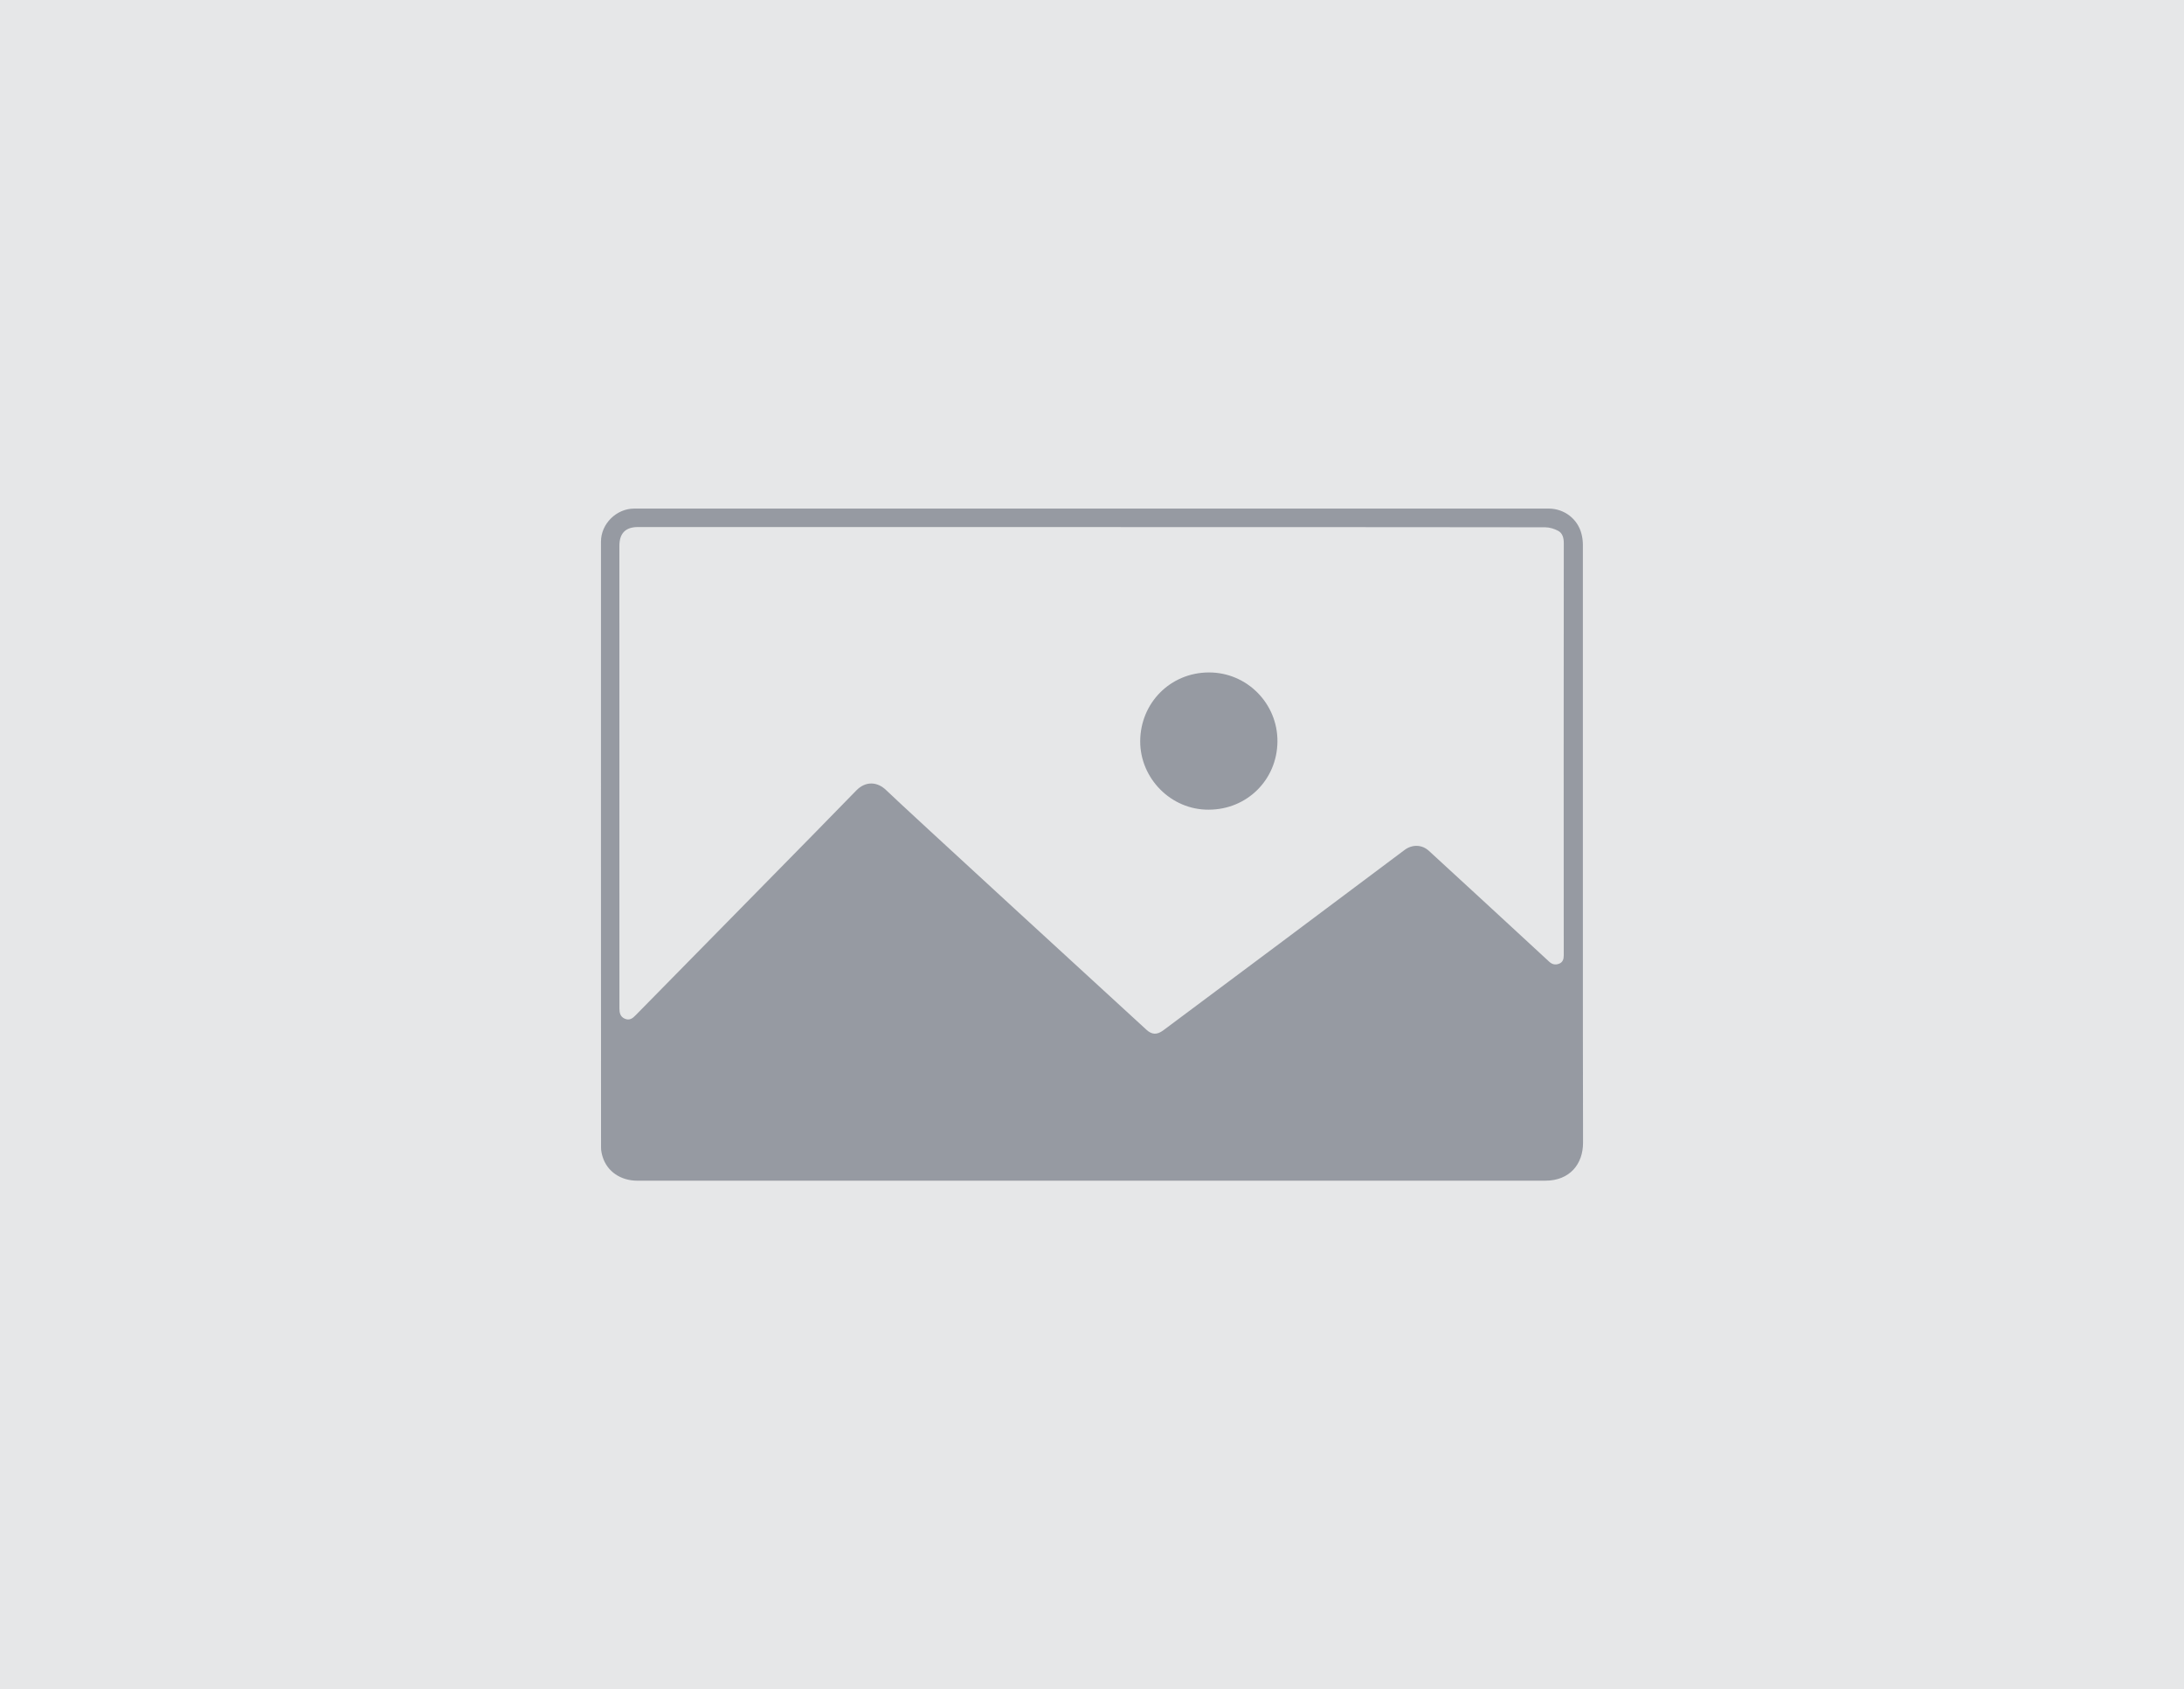 <?xml version="1.0" encoding="utf-8"?>
<!-- Generator: Adobe Illustrator 16.0.0, SVG Export Plug-In . SVG Version: 6.00 Build 0)  -->
<!DOCTYPE svg PUBLIC "-//W3C//DTD SVG 1.1//EN" "http://www.w3.org/Graphics/SVG/1.1/DTD/svg11.dtd">
<svg version="1.1" id="Layer_1" xmlns="http://www.w3.org/2000/svg" xmlns:xlink="http://www.w3.org/1999/xlink" x="0px" y="0px"
	 width="375px" height="290px" viewBox="0 0 375 290" enable-background="new 0 0 375 290" xml:space="preserve">
<rect x="-21" y="-16.24" fill-rule="evenodd" clip-rule="evenodd" fill="#E6E7E8" width="417" height="322.48"/>
<g>
	<path fill-rule="evenodd" clip-rule="evenodd" fill="#969AA2" d="M109.434,202.69c-2.866-0.003-5.167-1.575-5.949-4.064
		c-0.16-0.512-0.281-1.061-0.283-1.593c-0.024-8.269-0.014-95.354-0.012-104.059c0.001-3.037,2.631-5.659,5.689-5.664l157.024-0.001
		c2.679,0.002,4.981,1.757,5.642,4.336c0.154,0.601,0.239,1.236,0.239,1.856c0.014,9.253-0.026,92.99,0.029,102.628
		c0.021,3.734-2.307,6.558-6.481,6.561H109.434z M109.539,90.477c-2.135,0-3.19,1.077-3.189,3.236
		c0.005,7.551-0.002,73.798,0.007,79.409c0.002,0.73,0.128,1.414,0.924,1.759c0.809,0.35,1.339-0.056,1.858-0.594
		c1.939-2.004,33.419-33.94,37.874-38.572c1.547-1.607,3.585-1.619,5.202-0.017c2.233,2.211,41.848,38.534,44.63,41.078
		c0.938,0.857,1.795,0.896,2.858,0.129c1.371-0.988,37.718-28.16,41.46-30.987c1.298-0.979,2.977-0.959,4.174,0.138
		c2.577,2.361,16.369,15.045,20.67,19.043c0.545,0.505,1.119,0.576,1.728,0.327c0.59-0.242,0.771-0.77,0.765-1.41
		c-0.022-2.191-0.011-65.451,0.007-70.763c0.002-0.88-0.197-1.712-0.968-2.127c-0.66-0.354-1.469-0.602-2.214-0.605
		C257.361,90.479,126.017,90.482,109.539,90.477z"/>
	<path fill-rule="evenodd" clip-rule="evenodd" fill="#969AA2" d="M207.561,138.996c-6.515,0.062-11.815-5.403-11.783-11.762
		c0.033-6.563,5.167-11.764,11.765-11.795c6.545-0.032,11.864,5.33,11.798,11.884C219.275,133.892,214.088,138.986,207.561,138.996z
		"/>
</g>
</svg>
